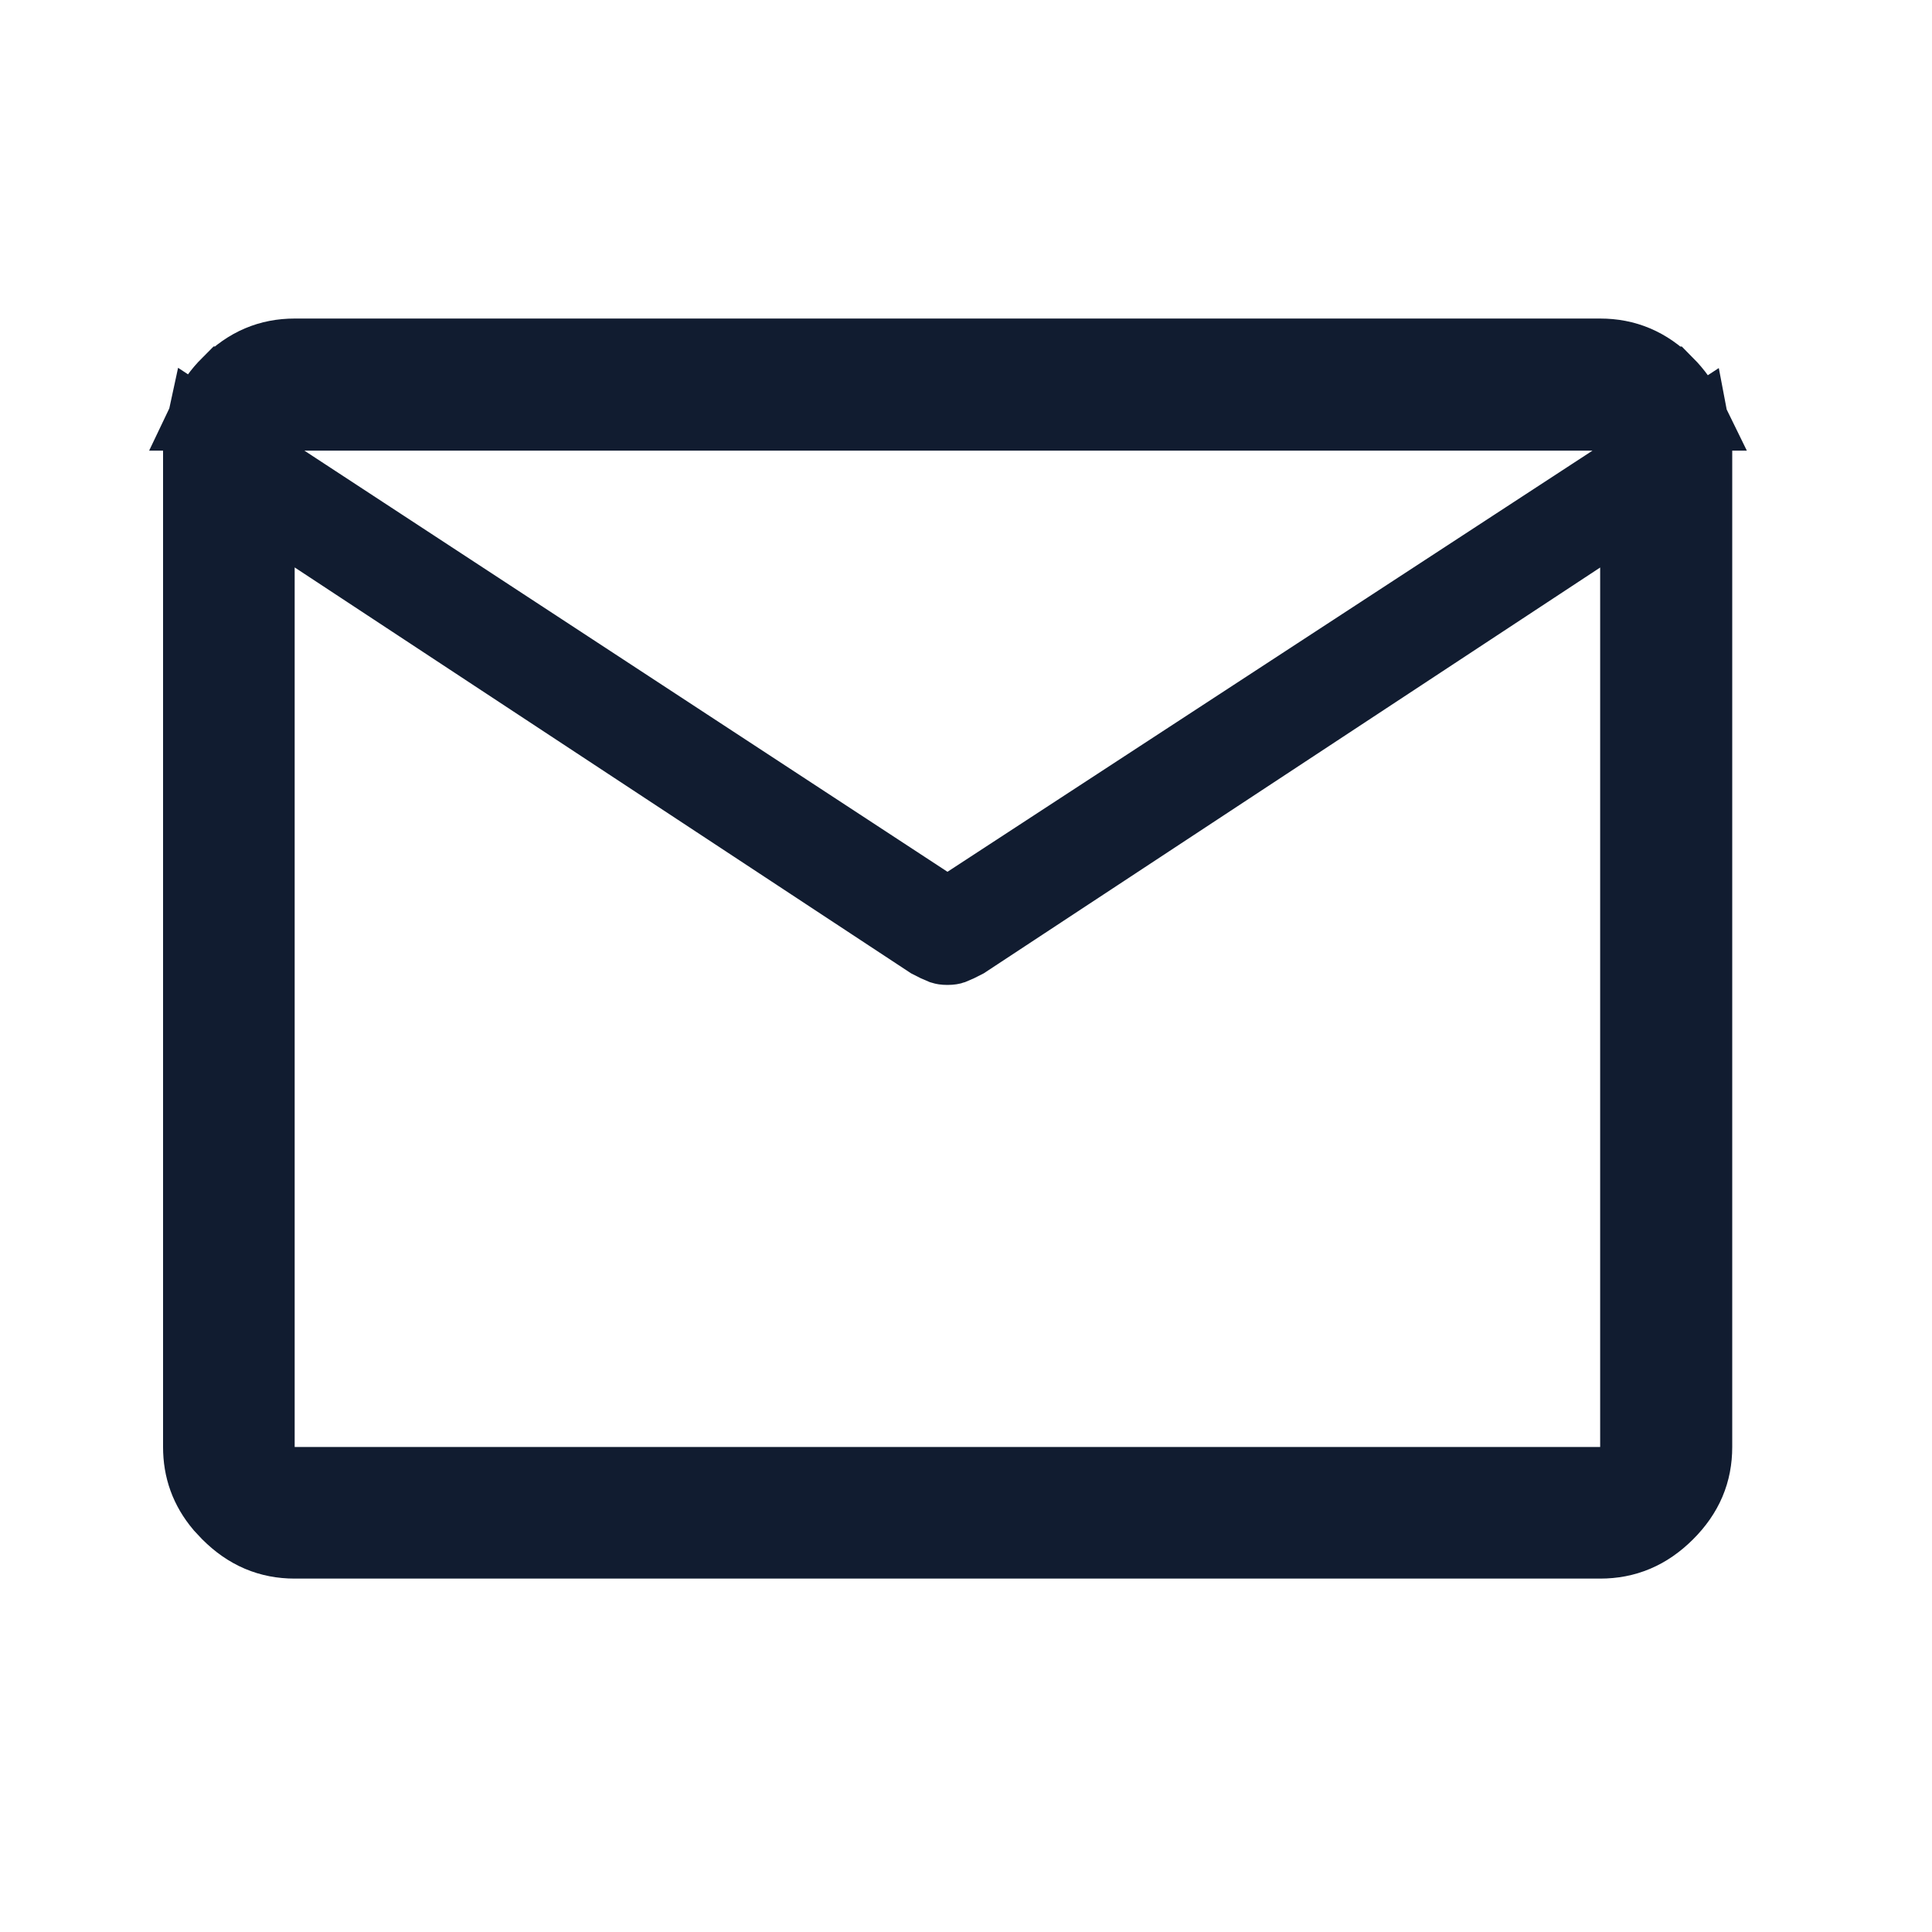 <?xml version="1.0" encoding="UTF-8"?>
<svg xmlns="http://www.w3.org/2000/svg" width="25" height="25" viewBox="0 0 25 25" fill="none">
  <path d="M3.313 6.02V19.224H21.206V6.416L20.431 6.926L12.475 12.164C12.414 12.196 12.362 12.221 12.316 12.239C12.313 12.24 12.296 12.245 12.26 12.245C12.223 12.245 12.206 12.24 12.203 12.239C12.157 12.221 12.105 12.196 12.044 12.164L4.313 7.073V6.674L11.986 11.699L12.26 11.879L12.533 11.7L20.88 6.25L21.891 5.589C21.906 5.667 21.915 5.747 21.915 5.831V18.724C21.915 19.045 21.803 19.318 21.554 19.566C21.305 19.814 21.03 19.927 20.706 19.927H3.813C3.492 19.927 3.219 19.814 2.971 19.566L2.884 19.473C2.696 19.25 2.61 19.005 2.61 18.724V5.831C2.61 5.743 2.619 5.658 2.637 5.576L3.313 6.02ZM3.813 4.622H20.706C21.029 4.622 21.304 4.735 21.553 4.984H21.554C21.663 5.094 21.745 5.21 21.804 5.331H2.721C2.779 5.209 2.861 5.093 2.971 4.983H2.972C3.22 4.735 3.492 4.622 3.813 4.622Z" fill="#111C30" stroke="#111C30"></path>
</svg>
